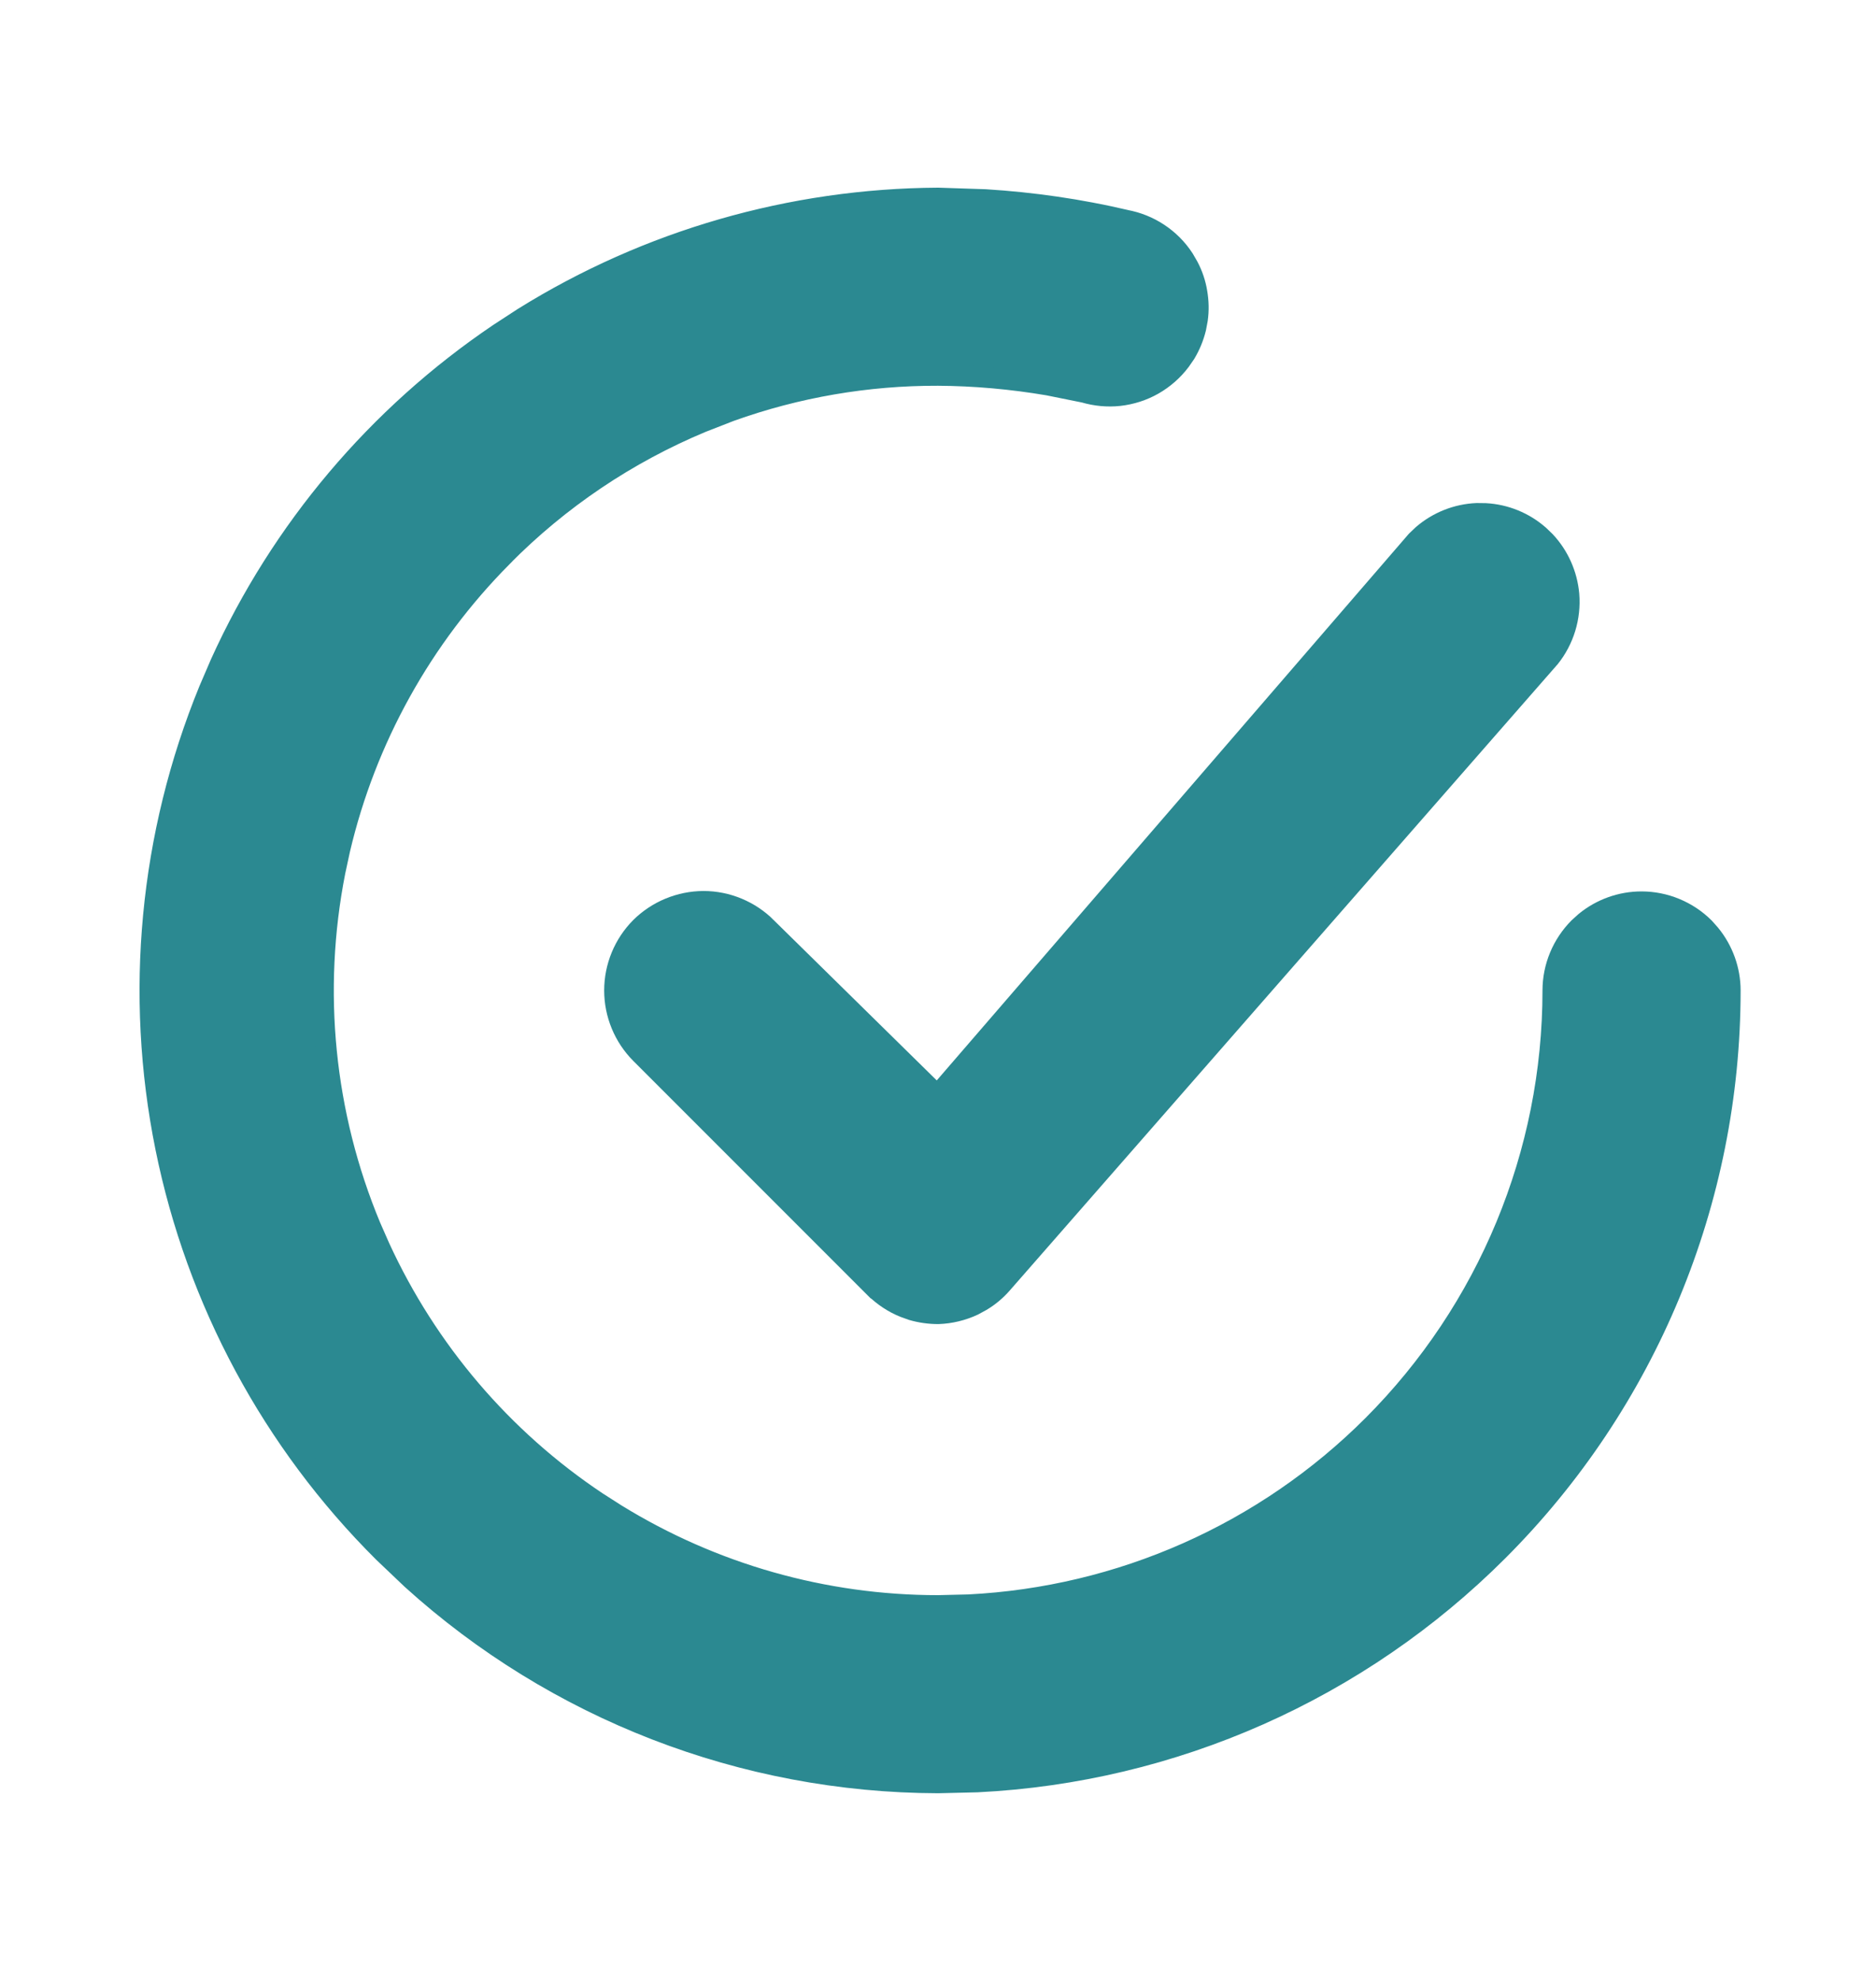 <svg width="18" height="19" viewBox="0 0 18 19" fill="none" xmlns="http://www.w3.org/2000/svg">
<path d="M14.252 4.926C14.442 4.936 14.624 5.01 14.768 5.137L14.826 5.193C14.956 5.332 15.036 5.511 15.053 5.702C15.071 5.92 15.005 6.137 14.868 6.308L14.865 6.311L9.615 12.31C9.558 12.376 9.49 12.433 9.416 12.477L9.339 12.519C9.234 12.568 9.119 12.596 9.003 12.6H9.001C8.917 12.6 8.833 12.588 8.753 12.565L8.675 12.537C8.571 12.495 8.477 12.432 8.397 12.354H8.396L6.146 10.104C5.987 9.944 5.897 9.726 5.897 9.5C5.897 9.274 5.987 9.056 6.146 8.896C6.306 8.737 6.524 8.647 6.75 8.646C6.976 8.646 7.194 8.737 7.354 8.896H7.353L8.994 10.509L13.59 5.189L13.593 5.186L13.652 5.13C13.796 5.006 13.979 4.933 14.17 4.925L14.252 4.926Z" fill="#2B8991" stroke="#2B8991" stroke-width="0.2"/>
<path d="M9.001 1.9L9.454 1.915C9.907 1.943 10.358 2.008 10.801 2.112H10.8C10.912 2.133 11.02 2.176 11.115 2.239C11.212 2.303 11.295 2.386 11.358 2.483L11.402 2.559C11.442 2.635 11.47 2.718 11.484 2.804C11.499 2.89 11.501 2.978 11.489 3.063L11.473 3.148C11.452 3.233 11.419 3.314 11.374 3.389L11.325 3.46C11.255 3.553 11.167 3.63 11.066 3.688C10.966 3.745 10.854 3.781 10.738 3.794C10.626 3.806 10.512 3.795 10.403 3.763L10.056 3.693C9.707 3.634 9.353 3.602 8.999 3.6C8.319 3.598 7.645 3.714 7.006 3.943L6.734 4.049C6.016 4.348 5.365 4.786 4.818 5.34V5.341C4.048 6.116 3.509 7.088 3.26 8.148L3.214 8.361C2.989 9.505 3.107 10.689 3.555 11.765L3.643 11.965C4.098 12.955 4.818 13.801 5.727 14.407L5.91 14.524C6.838 15.096 7.907 15.4 9 15.4L9.293 15.393C10.751 15.32 12.135 14.709 13.172 13.672C14.278 12.565 14.9 11.065 14.9 9.5C14.9 9.275 14.99 9.059 15.149 8.899L15.211 8.843C15.362 8.719 15.553 8.65 15.75 8.65C15.975 8.65 16.192 8.74 16.352 8.899L16.407 8.961C16.531 9.112 16.601 9.303 16.601 9.5C16.601 11.516 15.799 13.449 14.374 14.874C13.038 16.21 11.255 16.998 9.377 17.091L9 17.1C7.129 17.095 5.33 16.396 3.95 15.146L3.68 14.889C2.615 13.83 1.888 12.479 1.59 11.008C1.292 9.536 1.437 8.009 2.006 6.619L2.117 6.361C2.697 5.083 3.621 3.988 4.788 3.2L5.023 3.047C6.216 2.305 7.592 1.908 9 1.9H9.001Z" fill="#2B8991" stroke="#2B8991" stroke-width="0.2"/>
</svg>
